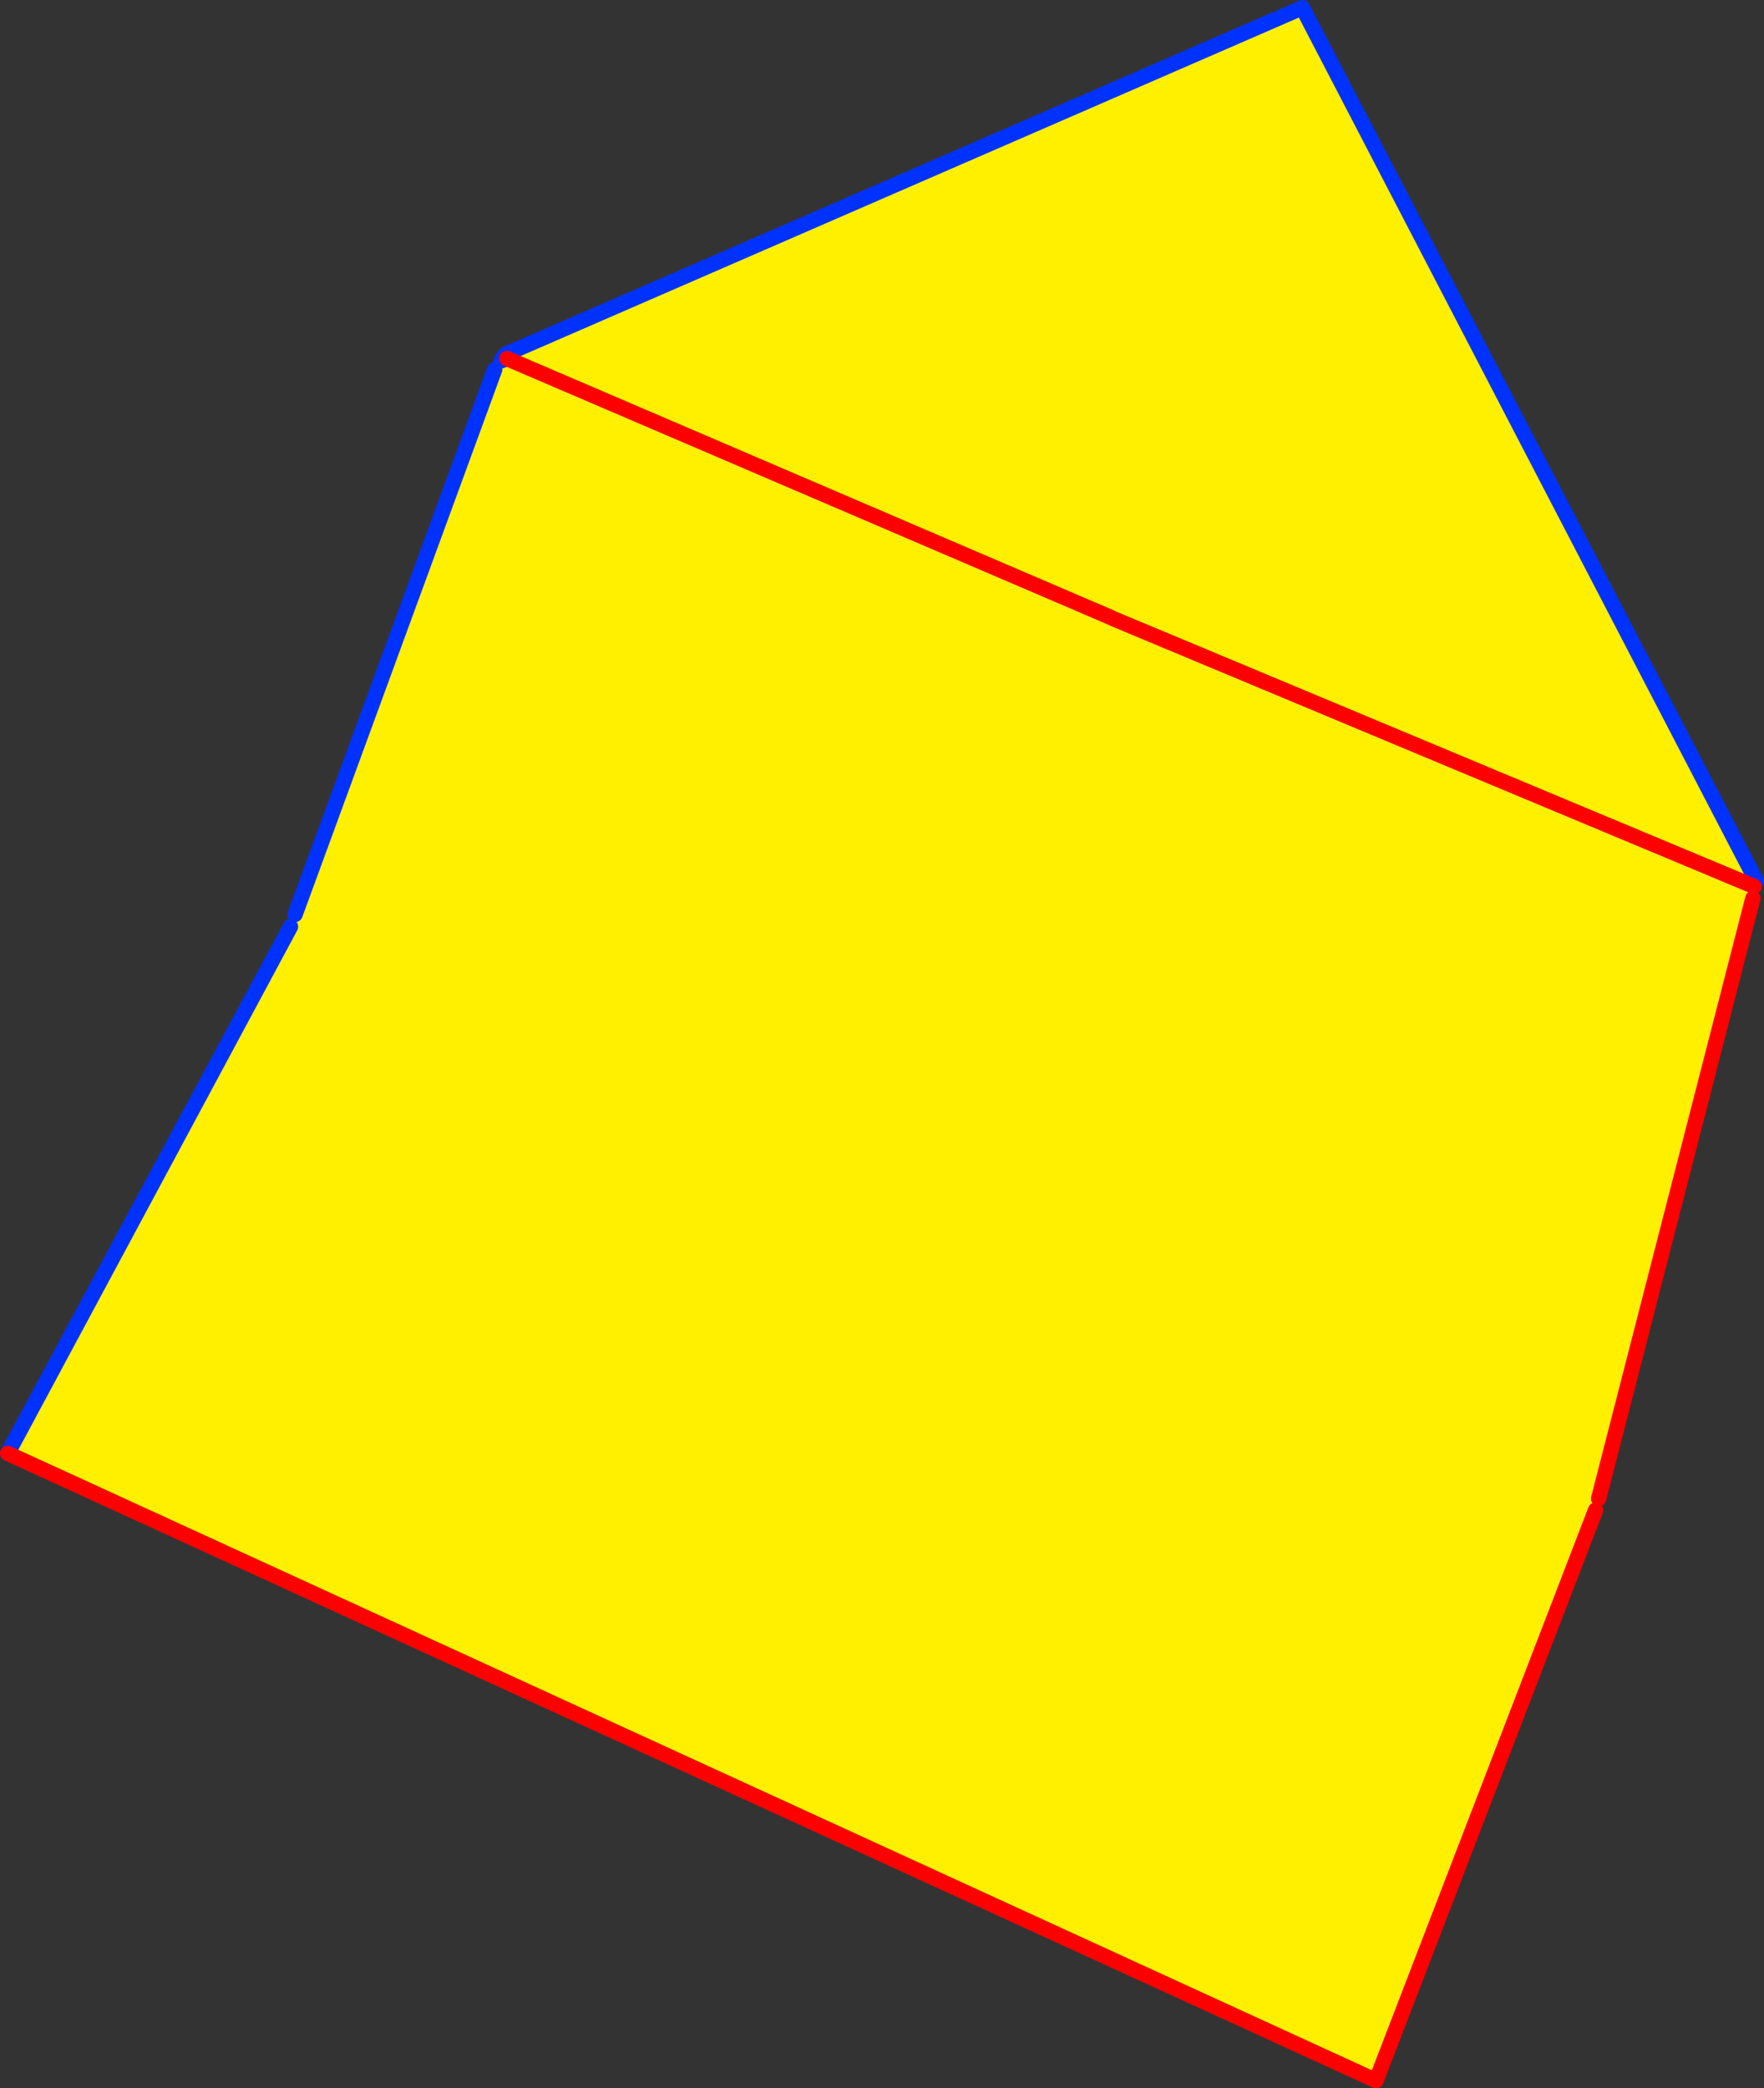 <?xml version="1.0" encoding="UTF-8" standalone="no"?>
<svg xmlns:xlink="http://www.w3.org/1999/xlink" height="272.0px" width="229.85px" xmlns="http://www.w3.org/2000/svg">
  <rect width="100%" height="100%" fill="#333333" stroke="none"/>
  <g transform="matrix(1.0, 0.0, 0.0, 1.0, -275.5, -215.55)">
    <path d="M341.35 262.25 L341.35 261.7 445.2 216.55 504.35 330.3 504.05 331.0 503.9 332.55 483.8 410.75 483.4 412.25 454.8 486.55 276.5 404.85 313.35 336.25 313.95 334.65 339.95 263.7 341.55 262.25 420.3 296.0 341.55 262.25 341.35 262.25 M420.6 296.15 L504.05 331.0 420.6 296.15" fill="#fff000" fill-rule="evenodd" stroke="none"/>
    <path d="M341.55 262.25 L340.8 262.55 340.95 262.25 341.35 262.25 341.55 262.25 M341.35 261.7 L445.2 216.55 504.35 330.3 M276.5 404.85 L313.35 336.25 M313.95 334.65 L339.95 263.7" fill="none" stroke="#0032ff" stroke-linecap="round" stroke-linejoin="round" stroke-width="2.0"/>
    <path d="M503.9 332.55 L483.8 410.75 M483.4 412.25 L454.8 486.55 276.5 404.85 M341.55 262.25 L420.3 296.0 M504.05 331.0 L420.6 296.15" fill="none" stroke="#ff0000" stroke-linecap="round" stroke-linejoin="round" stroke-width="2.0"/>
  </g>
</svg>
